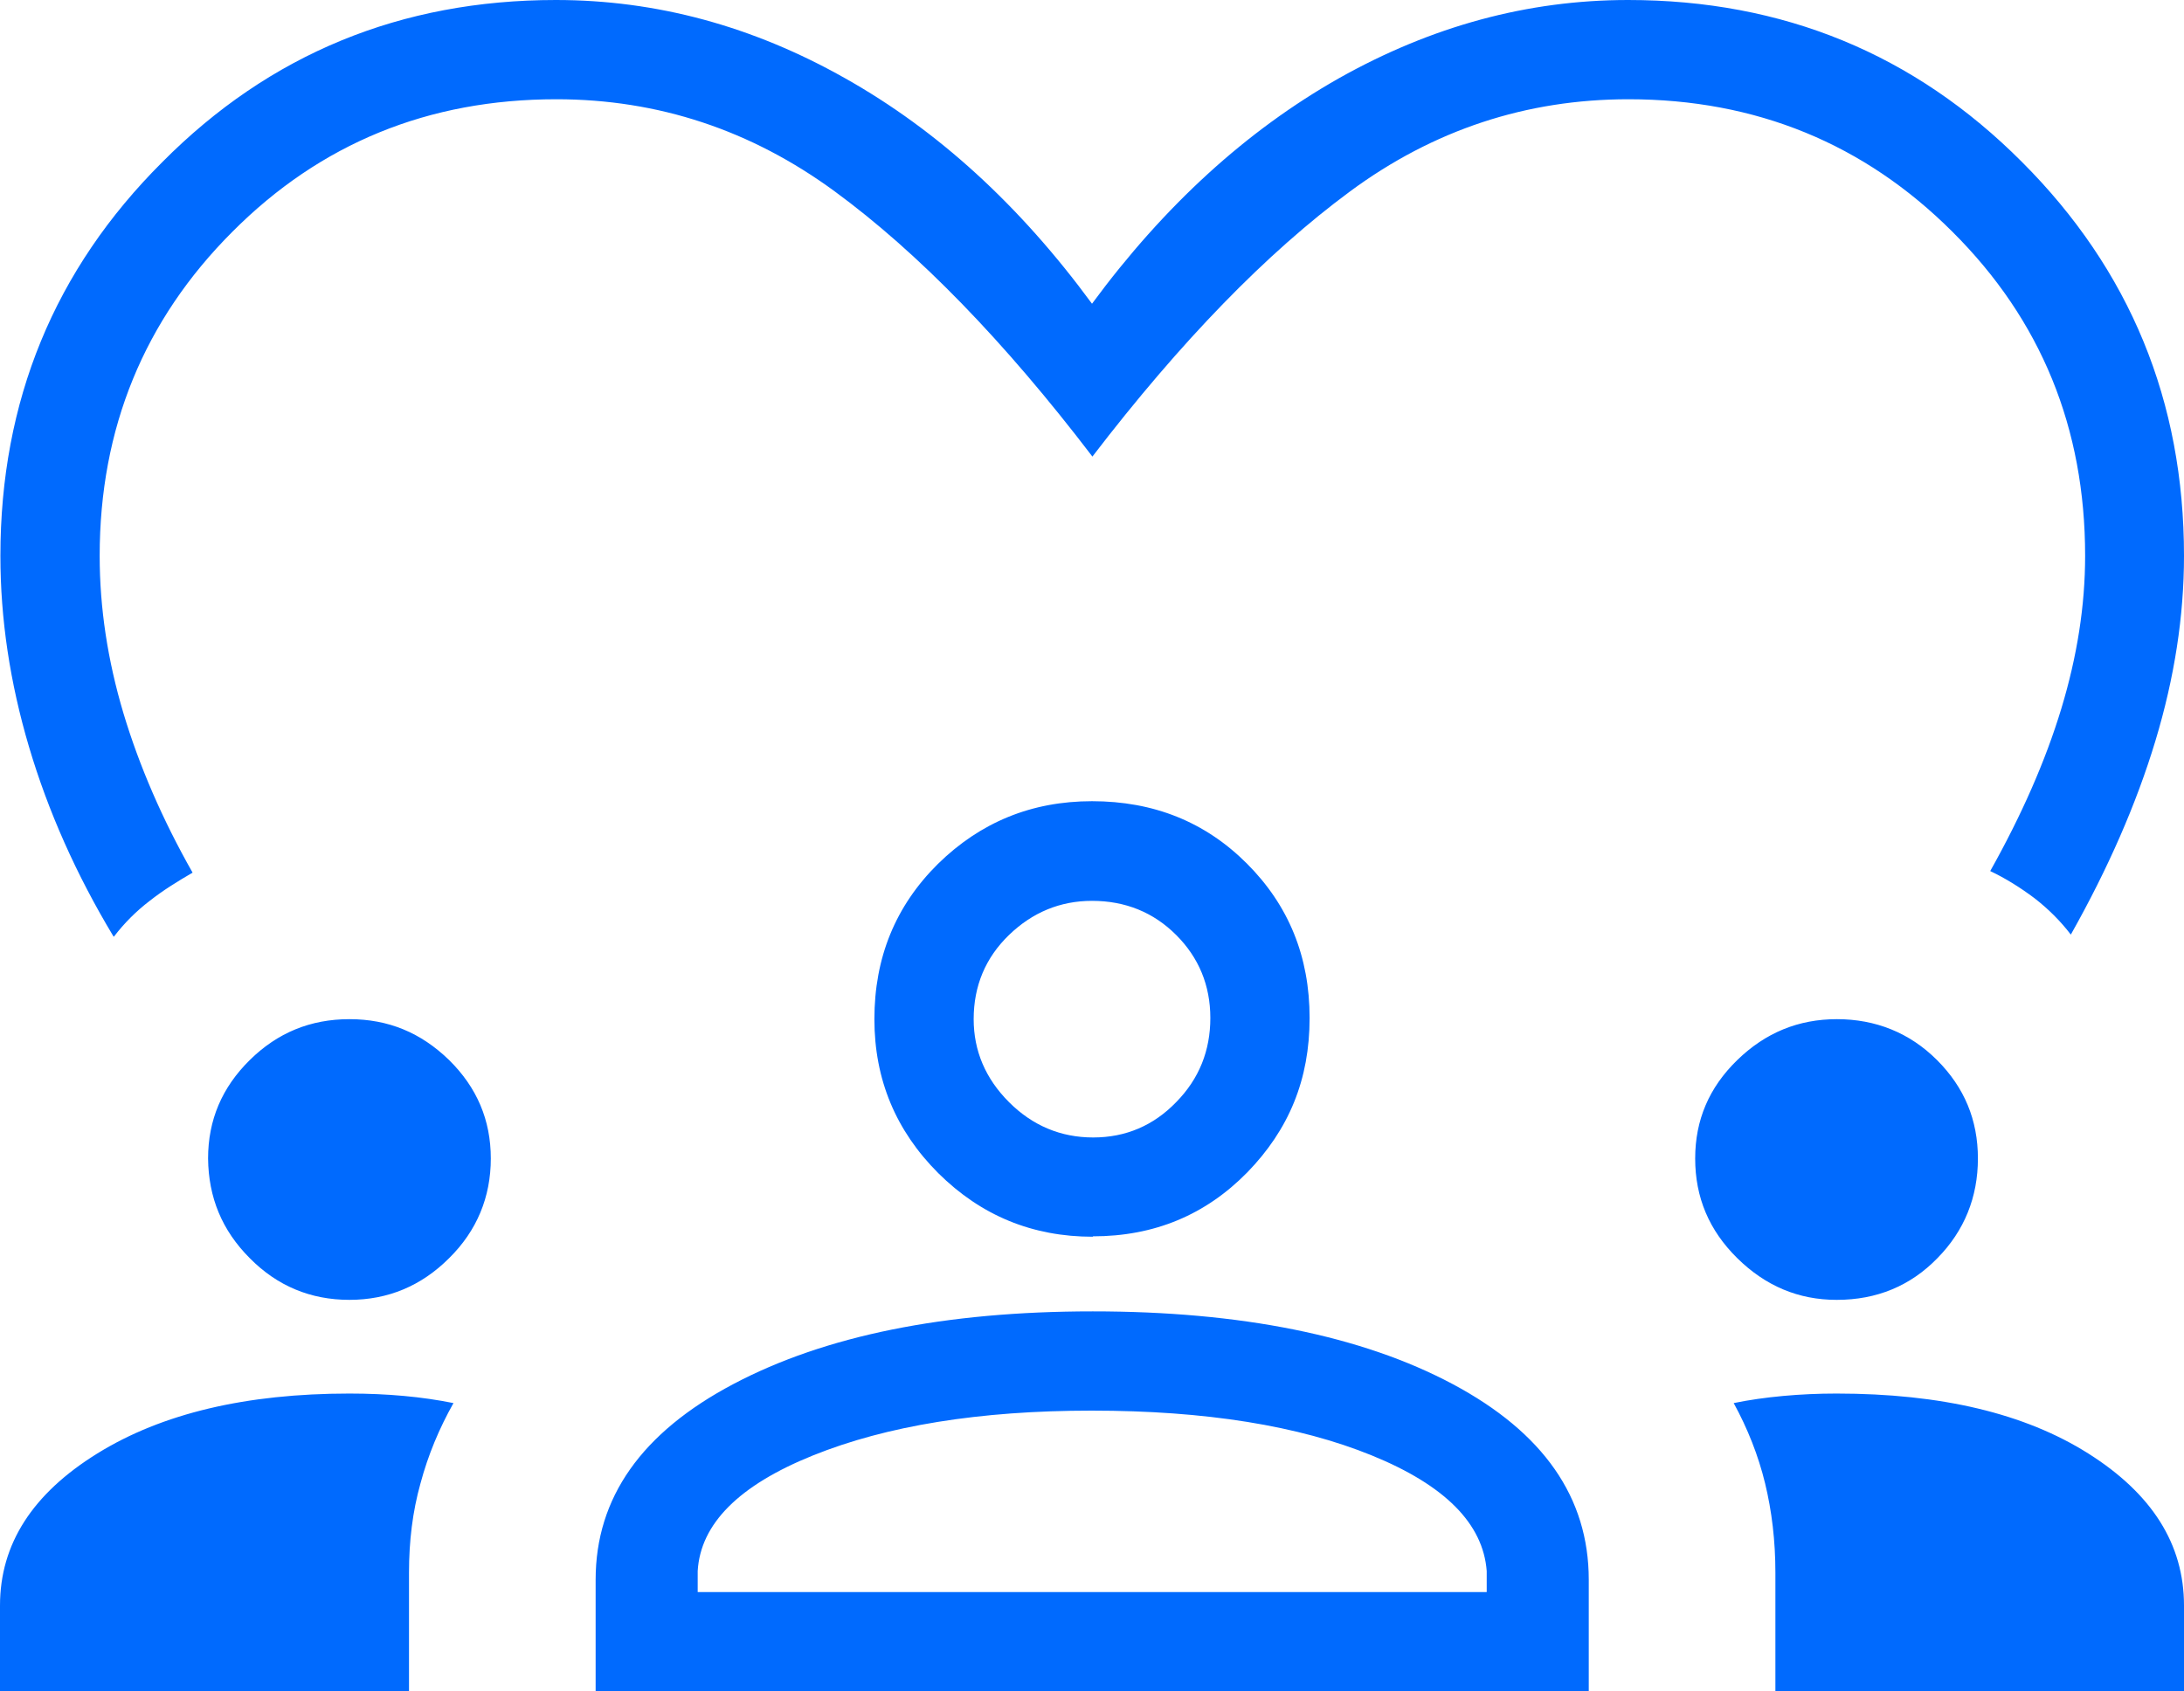 <?xml version="1.0" encoding="UTF-8"?>
<svg id="_レイヤー_2" data-name="レイヤー 2" xmlns="http://www.w3.org/2000/svg" width="55" height="42.6" viewBox="0 0 55 42.6">
  <defs>
    <style>
      .cls-1 {
        fill: #006afe;
      }
    </style>
  </defs>
  <g id="element">
    <path class="cls-1" d="M2.86,23.59c-.94-1.56-1.65-3.16-2.13-4.78-.48-1.62-.72-3.22-.72-4.81,0-3.9,1.36-7.21,4.08-9.92C6.79,1.36,10.1,0,14,0c2.53,0,4.96.66,7.28,1.97,2.33,1.31,4.4,3.2,6.22,5.68,1.82-2.47,3.89-4.36,6.22-5.68,2.33-1.31,4.75-1.97,7.28-1.97,3.9,0,7.21,1.36,9.92,4.08,2.72,2.72,4.08,6.03,4.08,9.92,0,1.52-.24,3.07-.72,4.66-.48,1.59-1.19,3.21-2.13,4.88-.26-.34-.57-.65-.92-.92-.36-.27-.73-.5-1.11-.68.79-1.41,1.39-2.77,1.79-4.09.4-1.32.6-2.6.6-3.85,0-3.22-1.11-5.94-3.34-8.16-2.22-2.22-4.95-3.34-8.16-3.34-2.57,0-4.91.77-7.01,2.32-2.1,1.55-4.26,3.77-6.49,6.68-2.22-2.91-4.39-5.14-6.49-6.68-2.1-1.54-4.44-2.32-7.01-2.32-3.22,0-5.94,1.11-8.16,3.34-2.22,2.22-3.34,4.95-3.34,8.16,0,1.31.2,2.63.6,3.97.4,1.33.98,2.67,1.74,4.01-.38.22-.75.45-1.08.71-.34.26-.64.56-.9.9ZM0,42.6v-2.16c0-1.55.82-2.82,2.45-3.83,1.63-1.01,3.75-1.51,6.35-1.51.48,0,.93.02,1.37.06.44.04.85.1,1.25.18-.36.64-.64,1.31-.83,2.02-.2.71-.29,1.46-.29,2.25v2.99H0ZM15,42.6v-2.81c0-2.07,1.16-3.71,3.47-4.93,2.31-1.22,5.33-1.83,9.05-1.83s6.77.61,9.06,1.83c2.29,1.22,3.43,2.86,3.43,4.93v2.81H15ZM44.71,42.6v-2.99c0-.8-.09-1.55-.26-2.25s-.44-1.38-.79-2.02c.39-.08.81-.14,1.25-.18.44-.04.88-.06,1.34-.06,2.63,0,4.74.5,6.34,1.51,1.6,1.01,2.41,2.28,2.41,3.83v2.16h-10.29ZM27.49,35.53c-2.82,0-5.16.38-7.02,1.13-1.86.75-2.83,1.72-2.9,2.91v.53h19.87v-.53c-.09-1.19-1.05-2.16-2.89-2.91-1.84-.75-4.19-1.13-7.06-1.13ZM8.8,32.74c-.98,0-1.82-.35-2.51-1.05-.7-.7-1.04-1.53-1.05-2.51,0-.97.35-1.79,1.05-2.48.7-.69,1.53-1.03,2.51-1.03s1.8.34,2.51,1.03c.7.69,1.05,1.51,1.05,2.48s-.35,1.82-1.05,2.51c-.7.7-1.54,1.05-2.51,1.05ZM46.25,32.74c-.96,0-1.79-.35-2.5-1.05-.71-.7-1.06-1.53-1.06-2.51,0-.97.35-1.79,1.06-2.48.71-.69,1.54-1.03,2.51-1.03s1.83.34,2.52,1.03c.69.69,1.03,1.51,1.03,2.48s-.34,1.82-1.02,2.51c-.68.7-1.53,1.05-2.53,1.05ZM27.52,31.15c-1.52,0-2.81-.53-3.89-1.6-1.07-1.07-1.61-2.36-1.61-3.88,0-1.55.53-2.85,1.6-3.91,1.07-1.05,2.36-1.58,3.88-1.58,1.55,0,2.85.52,3.9,1.57,1.05,1.05,1.58,2.34,1.58,3.89s-.52,2.81-1.57,3.89c-1.05,1.07-2.34,1.61-3.89,1.61ZM27.5,22.69c-.8,0-1.5.29-2.09.86s-.89,1.28-.89,2.12c0,.8.3,1.5.89,2.09.59.59,1.3.89,2.12.89s1.52-.3,2.09-.89c.58-.59.86-1.3.86-2.12s-.29-1.52-.86-2.09c-.57-.57-1.28-.86-2.12-.86Z"/>
  </g>
</svg>